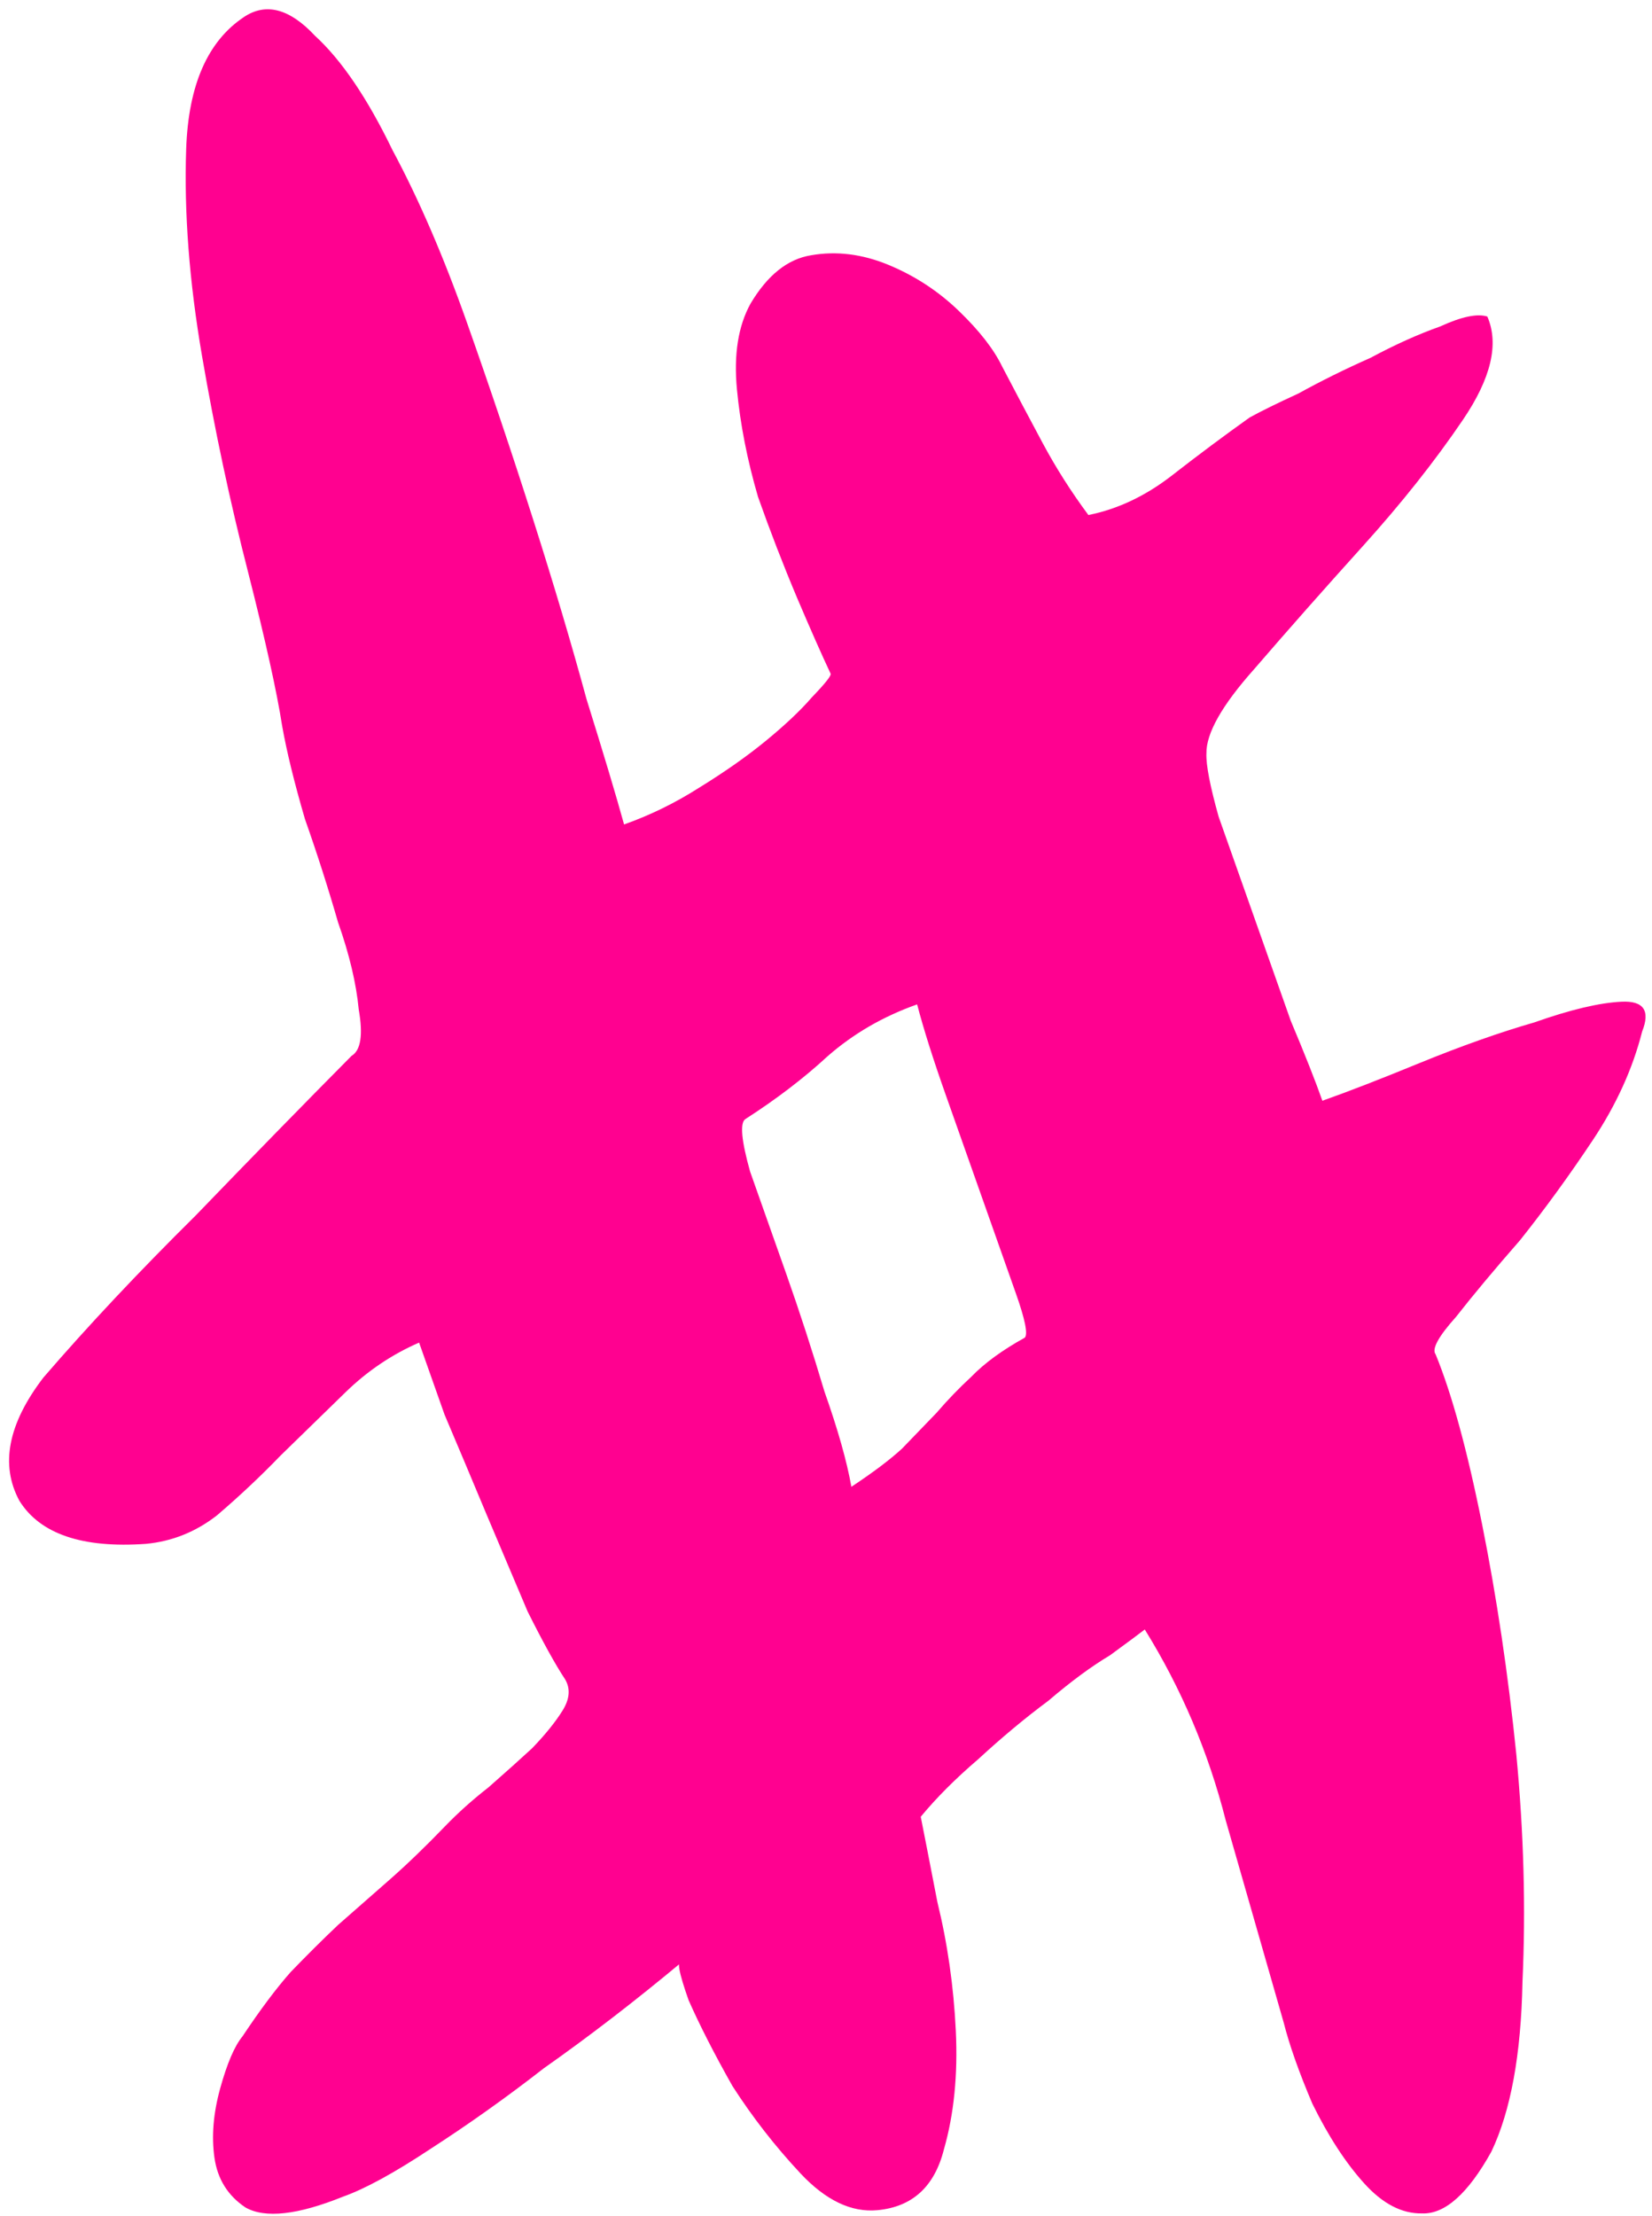 <?xml version="1.0" encoding="UTF-8"?> <svg xmlns="http://www.w3.org/2000/svg" width="135" height="181" viewBox="0 0 135 181" fill="none"> <path d="M104.903 165.212C103.323 159.703 101.744 154.195 100.164 148.687C98.747 143.12 96.543 137.925 93.55 133.1C93.118 133.436 92.171 134.139 90.71 135.207C89.191 136.112 87.514 137.348 85.679 138.916C83.785 140.321 81.868 141.918 79.927 143.707C78.091 145.276 76.53 146.839 75.242 148.397C75.483 149.599 75.936 151.921 76.602 155.362C77.43 158.746 77.932 162.246 78.107 165.861C78.282 169.476 77.957 172.716 77.132 175.582C76.364 178.611 74.558 180.261 71.712 180.532C69.577 180.735 67.476 179.731 65.407 177.521C63.339 175.311 61.487 172.932 59.851 170.385C58.379 167.78 57.185 165.444 56.271 163.378C55.462 161.09 55.278 160.052 55.721 160.263C51.886 163.457 48.129 166.348 44.447 168.937C41.42 171.294 38.335 173.488 35.192 175.518C32.212 177.491 29.824 178.795 28.026 179.431C24.325 180.923 21.672 181.218 20.066 180.315C18.623 179.354 17.776 177.999 17.525 176.249C17.274 174.499 17.432 172.605 17.998 170.566C18.564 168.528 19.169 167.119 19.813 166.34C21.254 164.176 22.565 162.425 23.747 161.088C25.093 159.693 26.385 158.409 27.625 157.235C29.028 156.004 30.431 154.772 31.834 153.541C33.237 152.309 34.746 150.857 36.36 149.183C37.437 148.067 38.623 147.004 39.921 145.994C41.324 144.762 42.511 143.699 43.481 142.804C44.558 141.688 45.389 140.659 45.975 139.717C46.561 138.774 46.627 137.923 46.175 137.164C45.386 135.972 44.366 134.126 43.115 131.627C42.027 129.07 40.91 126.432 39.764 123.711C38.561 120.828 37.415 118.107 36.328 115.55C35.403 112.935 34.71 110.974 34.248 109.667C32.017 110.639 30.013 111.991 28.236 113.723C26.458 115.455 24.68 117.186 22.902 118.918C21.288 120.592 19.563 122.213 17.727 123.781C15.997 125.128 14.065 125.903 11.931 126.106C6.729 126.474 3.282 125.303 1.588 122.593C0 119.661 0.652 116.305 3.544 112.525C7.195 108.292 11.337 103.887 15.969 99.307C20.543 94.565 24.795 90.212 28.726 86.248C29.485 85.796 29.681 84.532 29.315 82.455C29.112 80.321 28.548 77.946 27.623 75.331C26.805 72.496 25.904 69.688 24.922 66.91C24.045 63.911 23.424 61.373 23.057 59.296C22.623 56.508 21.698 52.331 20.281 46.765C18.807 41.035 17.549 35.137 16.508 29.071C15.466 23.005 15.035 17.366 15.215 12.155C15.395 6.943 16.974 3.351 19.954 1.378C21.742 0.195 23.67 0.708 25.738 2.919C27.912 4.908 30.024 8.022 32.074 12.261C34.23 16.279 36.262 20.984 38.168 26.377C40.075 31.77 41.871 37.11 43.556 42.397C45.242 47.684 46.701 52.592 47.934 57.12C49.331 61.59 50.352 64.998 50.998 67.343C53.122 66.592 55.16 65.596 57.111 64.355C59.225 63.055 61.066 61.761 62.633 60.472C64.199 59.183 65.439 58.009 66.352 56.951C67.428 55.835 67.937 55.195 67.879 55.032C67.138 53.455 66.224 51.389 65.136 48.832C63.99 46.111 62.926 43.362 61.944 40.584C61.067 37.585 60.494 34.662 60.223 31.816C59.952 28.971 60.321 26.634 61.33 24.806C62.713 22.479 64.361 21.161 66.274 20.852C68.351 20.486 70.466 20.749 72.62 21.642C74.775 22.535 76.689 23.789 78.362 25.403C80.036 27.017 81.215 28.531 81.898 29.944C83.034 32.116 84.141 34.207 85.219 36.216C86.297 38.225 87.538 40.176 88.943 42.069C91.346 41.587 93.629 40.504 95.792 38.821C97.954 37.137 100.064 35.564 102.121 34.101C103.043 33.591 104.375 32.936 106.114 32.137C107.96 31.117 109.916 30.15 111.983 29.235C113.992 28.157 115.895 27.301 117.692 26.665C119.432 25.866 120.716 25.596 121.543 25.855C122.515 28.085 121.853 30.893 119.557 34.279C117.261 37.665 114.527 41.113 111.356 44.624C108.186 48.135 105.231 51.478 102.492 54.653C99.859 57.606 98.558 59.904 98.588 61.548C98.55 62.481 98.882 64.202 99.586 66.711C100.452 69.162 101.406 71.859 102.446 74.8C103.486 77.742 104.497 80.602 105.479 83.38C106.625 86.1 107.486 88.278 108.064 89.912C110.188 89.161 112.856 88.126 116.067 86.807C119.441 85.43 122.546 84.332 125.382 83.513C128.323 82.473 130.698 81.909 132.505 81.822C134.313 81.734 134.876 82.547 134.194 84.258C133.426 87.287 132.082 90.245 130.161 93.13C128.239 96.016 126.26 98.738 124.223 101.297C122.128 103.692 120.384 105.779 118.991 107.559C117.54 109.175 116.983 110.199 117.32 110.631C118.639 113.842 119.901 118.452 121.106 124.46C122.311 130.469 123.247 136.756 123.914 143.323C124.523 149.726 124.69 155.918 124.415 161.899C124.303 167.821 123.454 172.442 121.87 175.76C119.958 179.193 118.07 180.872 116.204 180.796C114.56 180.826 112.983 180.005 111.473 178.332C109.962 176.66 108.552 174.493 107.243 171.83C106.155 169.273 105.375 167.067 104.903 165.212ZM74.946 82.041C72.168 83.023 69.727 84.438 67.622 86.285C65.681 88.074 63.437 89.787 60.89 91.423C60.457 91.76 60.593 93.183 61.296 95.692C62.105 97.98 63.087 100.758 64.243 104.026C65.34 107.131 66.385 110.347 67.377 113.673C68.475 116.778 69.207 119.369 69.574 121.445C71.362 120.262 72.741 119.222 73.711 118.328C74.788 117.212 75.729 116.235 76.537 115.399C77.449 114.34 78.391 113.364 79.362 112.469C80.438 111.353 81.899 110.285 83.744 109.265C84.013 108.986 83.772 107.784 83.021 105.66C82.27 103.536 81.403 101.084 80.421 98.306C79.381 95.365 78.341 92.423 77.301 89.481C76.261 86.54 75.476 84.06 74.946 82.041Z" fill="#FF0190"></path> </svg> 